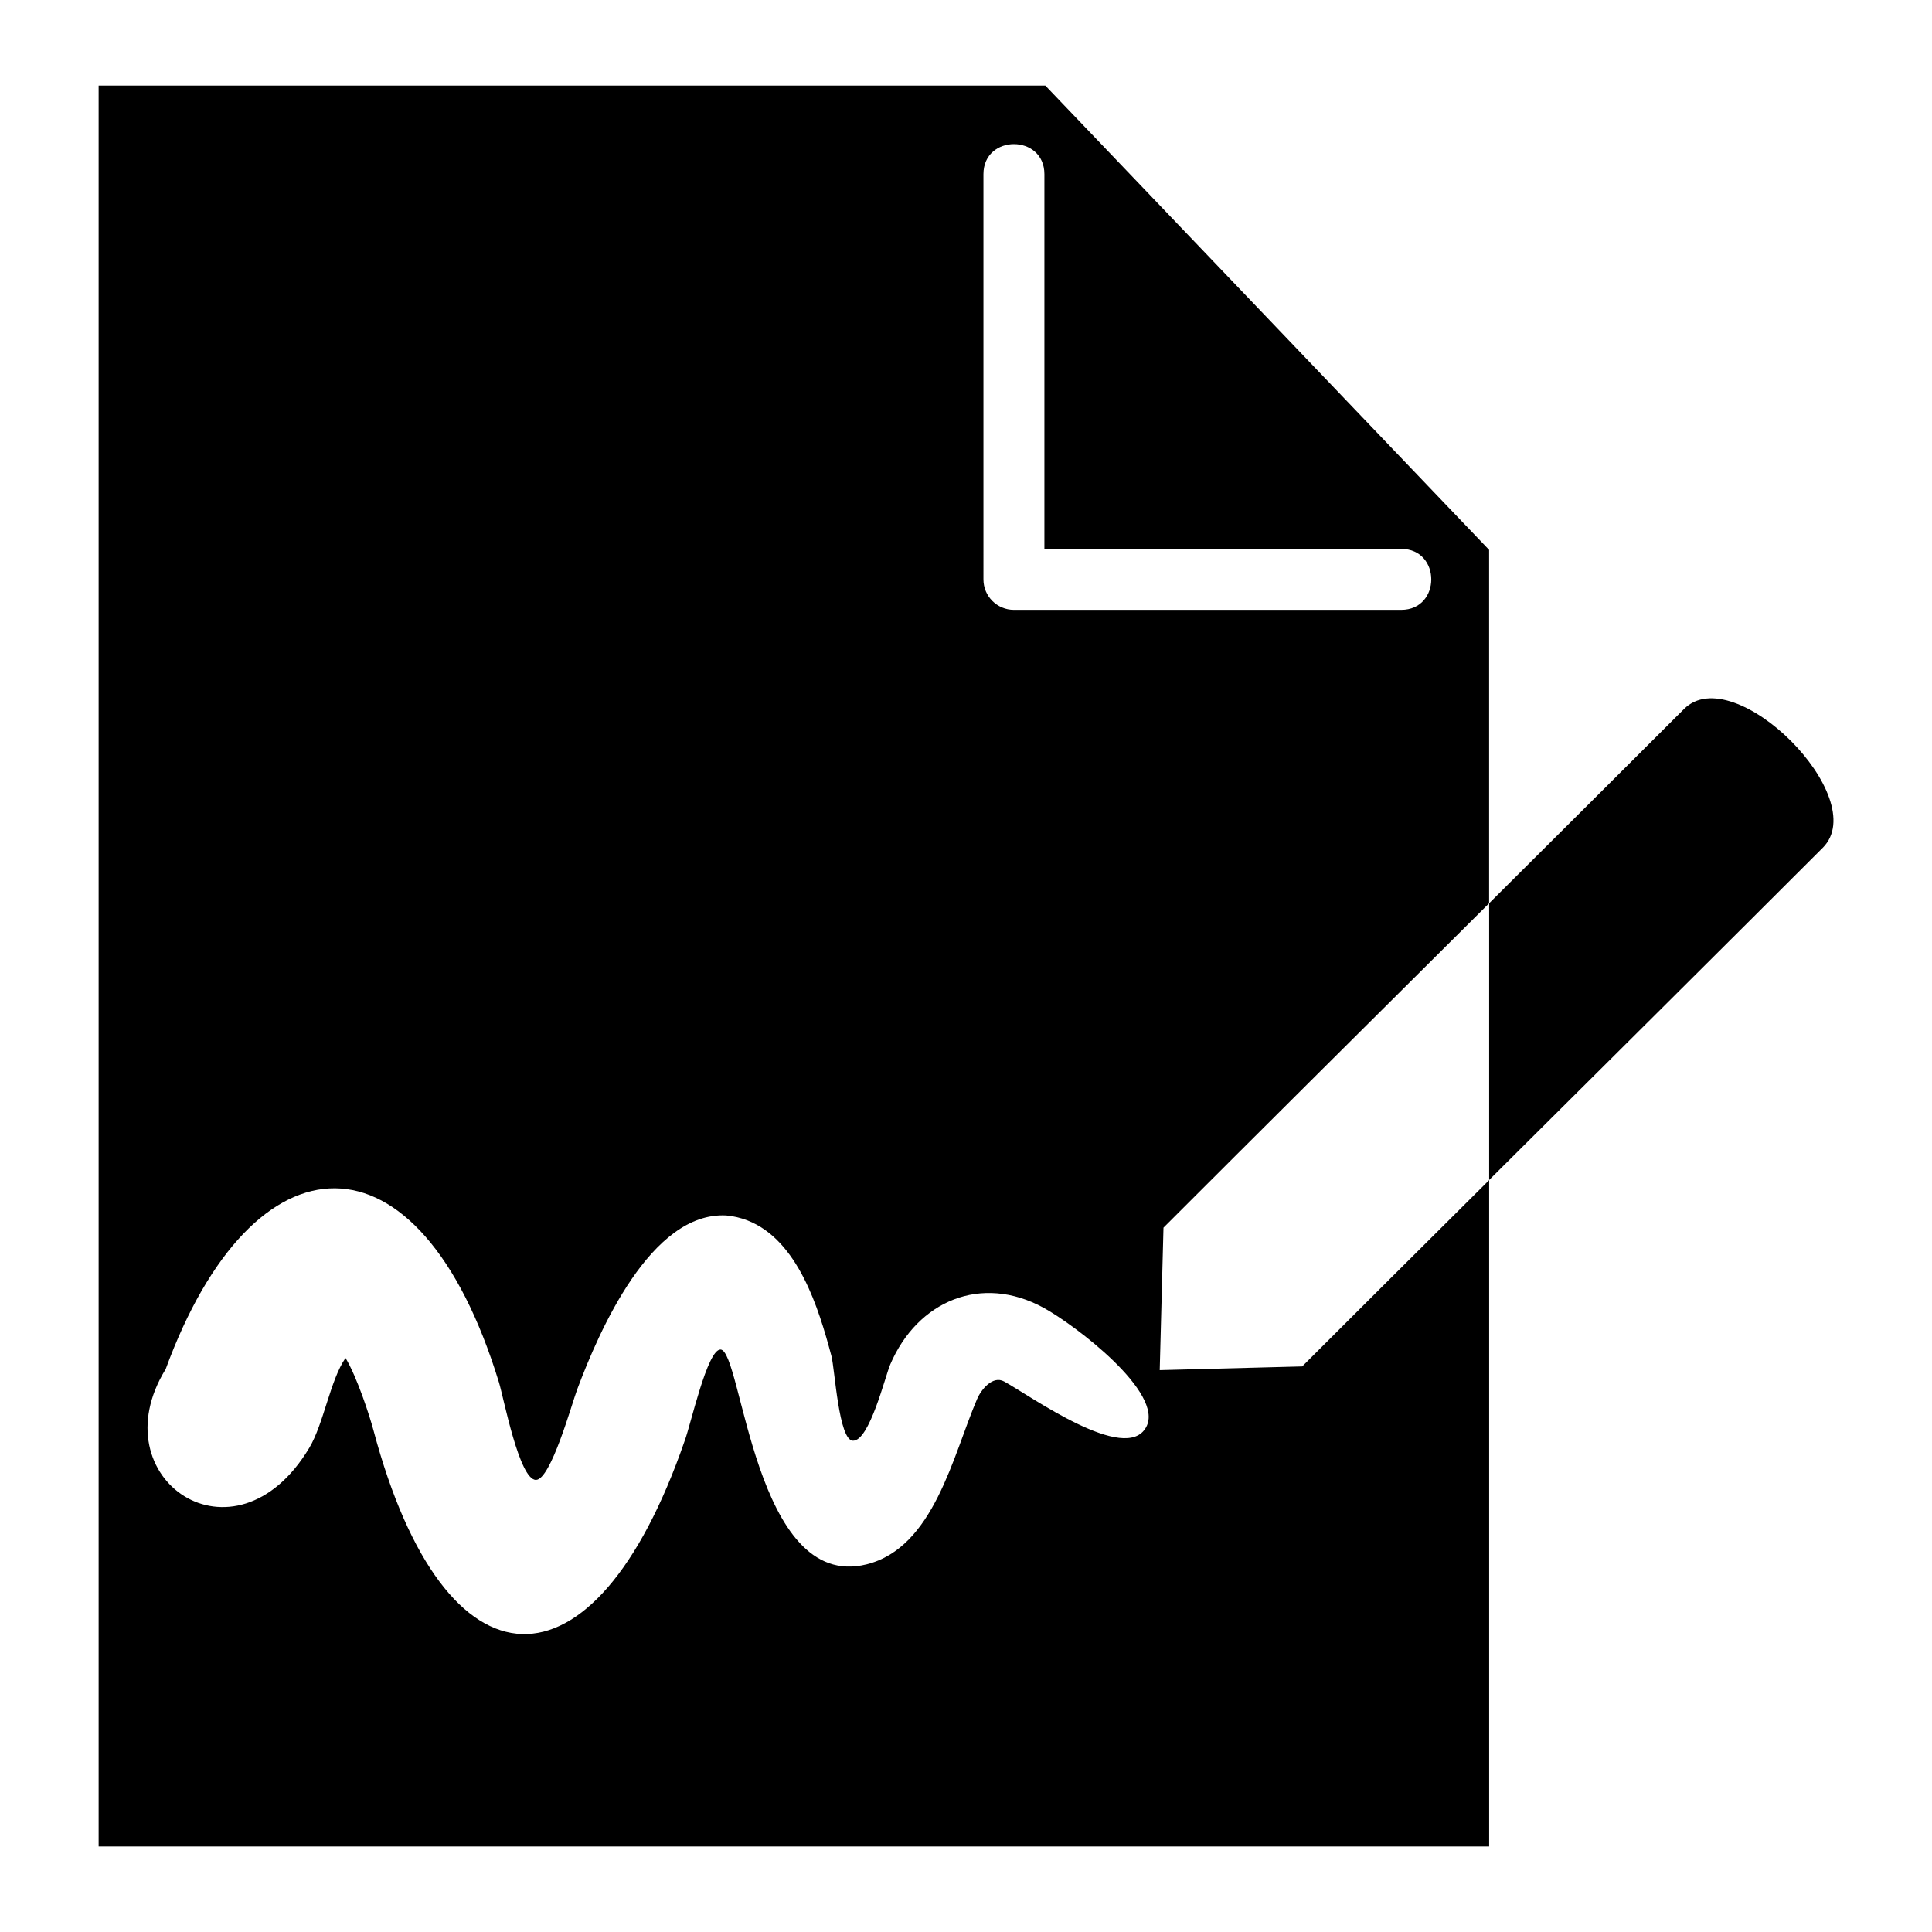 <?xml version="1.0" encoding="UTF-8"?>
<!-- The Best Svg Icon site in the world: iconSvg.co, Visit us! https://iconsvg.co -->
<svg fill="#000000" width="800px" height="800px" version="1.1" viewBox="144 144 512 512" xmlns="http://www.w3.org/2000/svg">
 <path d="m187.86 506.96c23.215-63.527 67.215-65.746 88.375 3.414 1.238 4.035 5.379 25.816 9.793 25.816 3.945 0 9.508-20.191 10.941-24 5.758-15.387 19.512-47.113 39.492-46.082 1.934 0.168 3.809 0.621 5.621 1.316 13.391 5.199 18.895 23.305 22.25 35.91 0.922 3.477 1.918 22.477 5.742 22.477 4.367 0 8.465-16.957 9.855-20.223 7.227-16.867 24.152-24.031 40.672-14.992 8.281 4.535 32.074 22.535 27.145 31.605-5.394 9.961-30.684-8.281-37.637-12.09-3.055-1.676-6.121 2.191-7.18 4.672-6.438 15.023-11.441 39.344-29.277 43.785-29.762 7.406-32.996-56.922-38.723-56.922-3.492 0-7.875 19.906-9.461 24.121-23.957 69.391-63.57 68.242-82.496-2.734-0.953-3.598-4.336-14.102-7.406-19.148-4.035 5.805-5.789 17.441-9.598 23.805-19.754 32.996-55.832 8.117-38.117-20.766zm350.78-123.59c18.727-18.637 36.727-36.562 51.645-51.48 13.242-13.242 50.012 23.52 36.773 36.773-24.605 24.605-57.617 57.406-88.418 88.043v176.63h-368.5v-466.66h250.88l117.61 123.05v93.633zm0 73.352v-73.352c-30.184 30.031-62.27 61.926-86.305 85.973l-0.996 37.758 37.758-0.984c14.359-14.359 31.574-31.5 49.547-49.379zm-134.02-266.56c0-10.625 16.156-10.625 16.156 0v99.301h94.555c10.625 0 10.625 16.156 0 16.156h-102.64c-4.457 0-8.07-3.613-8.07-8.07z" fill-rule="evenodd"/>
</svg>